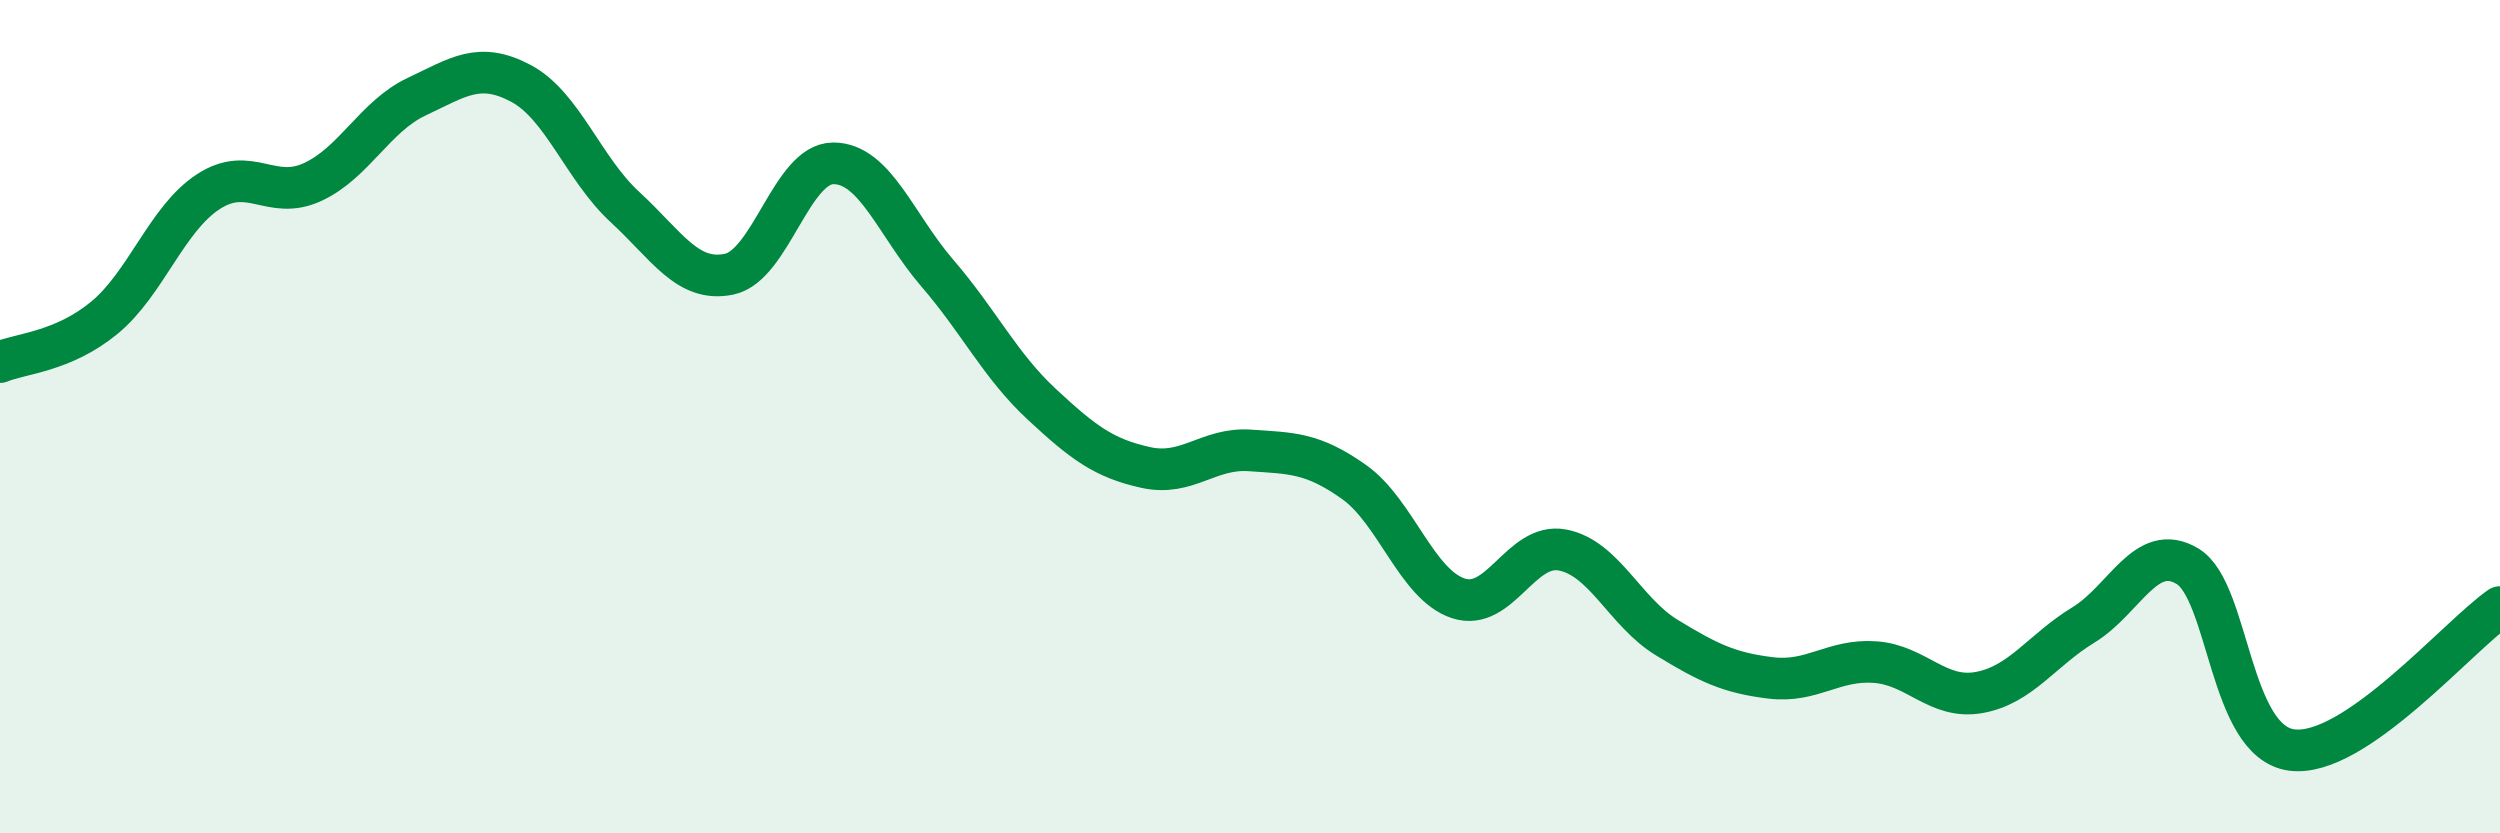 
    <svg width="60" height="20" viewBox="0 0 60 20" xmlns="http://www.w3.org/2000/svg">
      <path
        d="M 0,8.69 C 0.5,8.48 1.5,8.45 2.5,7.63 C 3.5,6.81 4,5.25 5,4.6 C 6,3.95 6.5,4.83 7.5,4.37 C 8.5,3.91 9,2.79 10,2.32 C 11,1.85 11.5,1.47 12.5,2 C 13.5,2.53 14,4.05 15,4.97 C 16,5.89 16.5,6.79 17.5,6.58 C 18.5,6.37 19,3.92 20,3.92 C 21,3.92 21.5,5.4 22.5,6.56 C 23.5,7.72 24,8.77 25,9.7 C 26,10.63 26.5,11 27.5,11.22 C 28.5,11.44 29,10.74 30,10.81 C 31,10.88 31.5,10.86 32.5,11.57 C 33.5,12.28 34,14.03 35,14.36 C 36,14.69 36.5,13.01 37.5,13.2 C 38.5,13.39 39,14.69 40,15.3 C 41,15.91 41.5,16.15 42.5,16.27 C 43.5,16.39 44,15.82 45,15.89 C 46,15.96 46.5,16.8 47.5,16.62 C 48.5,16.44 49,15.61 50,15 C 51,14.39 51.5,12.99 52.5,13.59 C 53.5,14.19 53.5,17.8 55,18 C 56.5,18.2 59,15.26 60,14.57L60 20L0 20Z"
        fill="#008740"
        opacity="0.1"
        stroke-linecap="round"
        stroke-linejoin="round"
      />
      <path
        d="M 0,8.69 C 0.5,8.48 1.5,8.45 2.5,7.63 C 3.5,6.81 4,5.25 5,4.6 C 6,3.95 6.5,4.83 7.5,4.37 C 8.5,3.91 9,2.79 10,2.32 C 11,1.85 11.5,1.47 12.5,2 C 13.5,2.53 14,4.05 15,4.97 C 16,5.89 16.5,6.79 17.5,6.58 C 18.5,6.37 19,3.92 20,3.92 C 21,3.92 21.5,5.4 22.5,6.56 C 23.5,7.72 24,8.77 25,9.7 C 26,10.63 26.5,11 27.5,11.22 C 28.5,11.44 29,10.74 30,10.81 C 31,10.88 31.5,10.86 32.5,11.57 C 33.5,12.28 34,14.03 35,14.36 C 36,14.69 36.5,13.01 37.5,13.2 C 38.5,13.39 39,14.69 40,15.3 C 41,15.91 41.5,16.15 42.5,16.27 C 43.5,16.39 44,15.82 45,15.89 C 46,15.96 46.5,16.8 47.5,16.62 C 48.5,16.44 49,15.61 50,15 C 51,14.39 51.5,12.99 52.5,13.59 C 53.5,14.19 53.5,17.8 55,18 C 56.5,18.2 59,15.26 60,14.57"
        stroke="#008740"
        stroke-width="1"
        fill="none"
        stroke-linecap="round"
        stroke-linejoin="round"
      />
    </svg>
  
